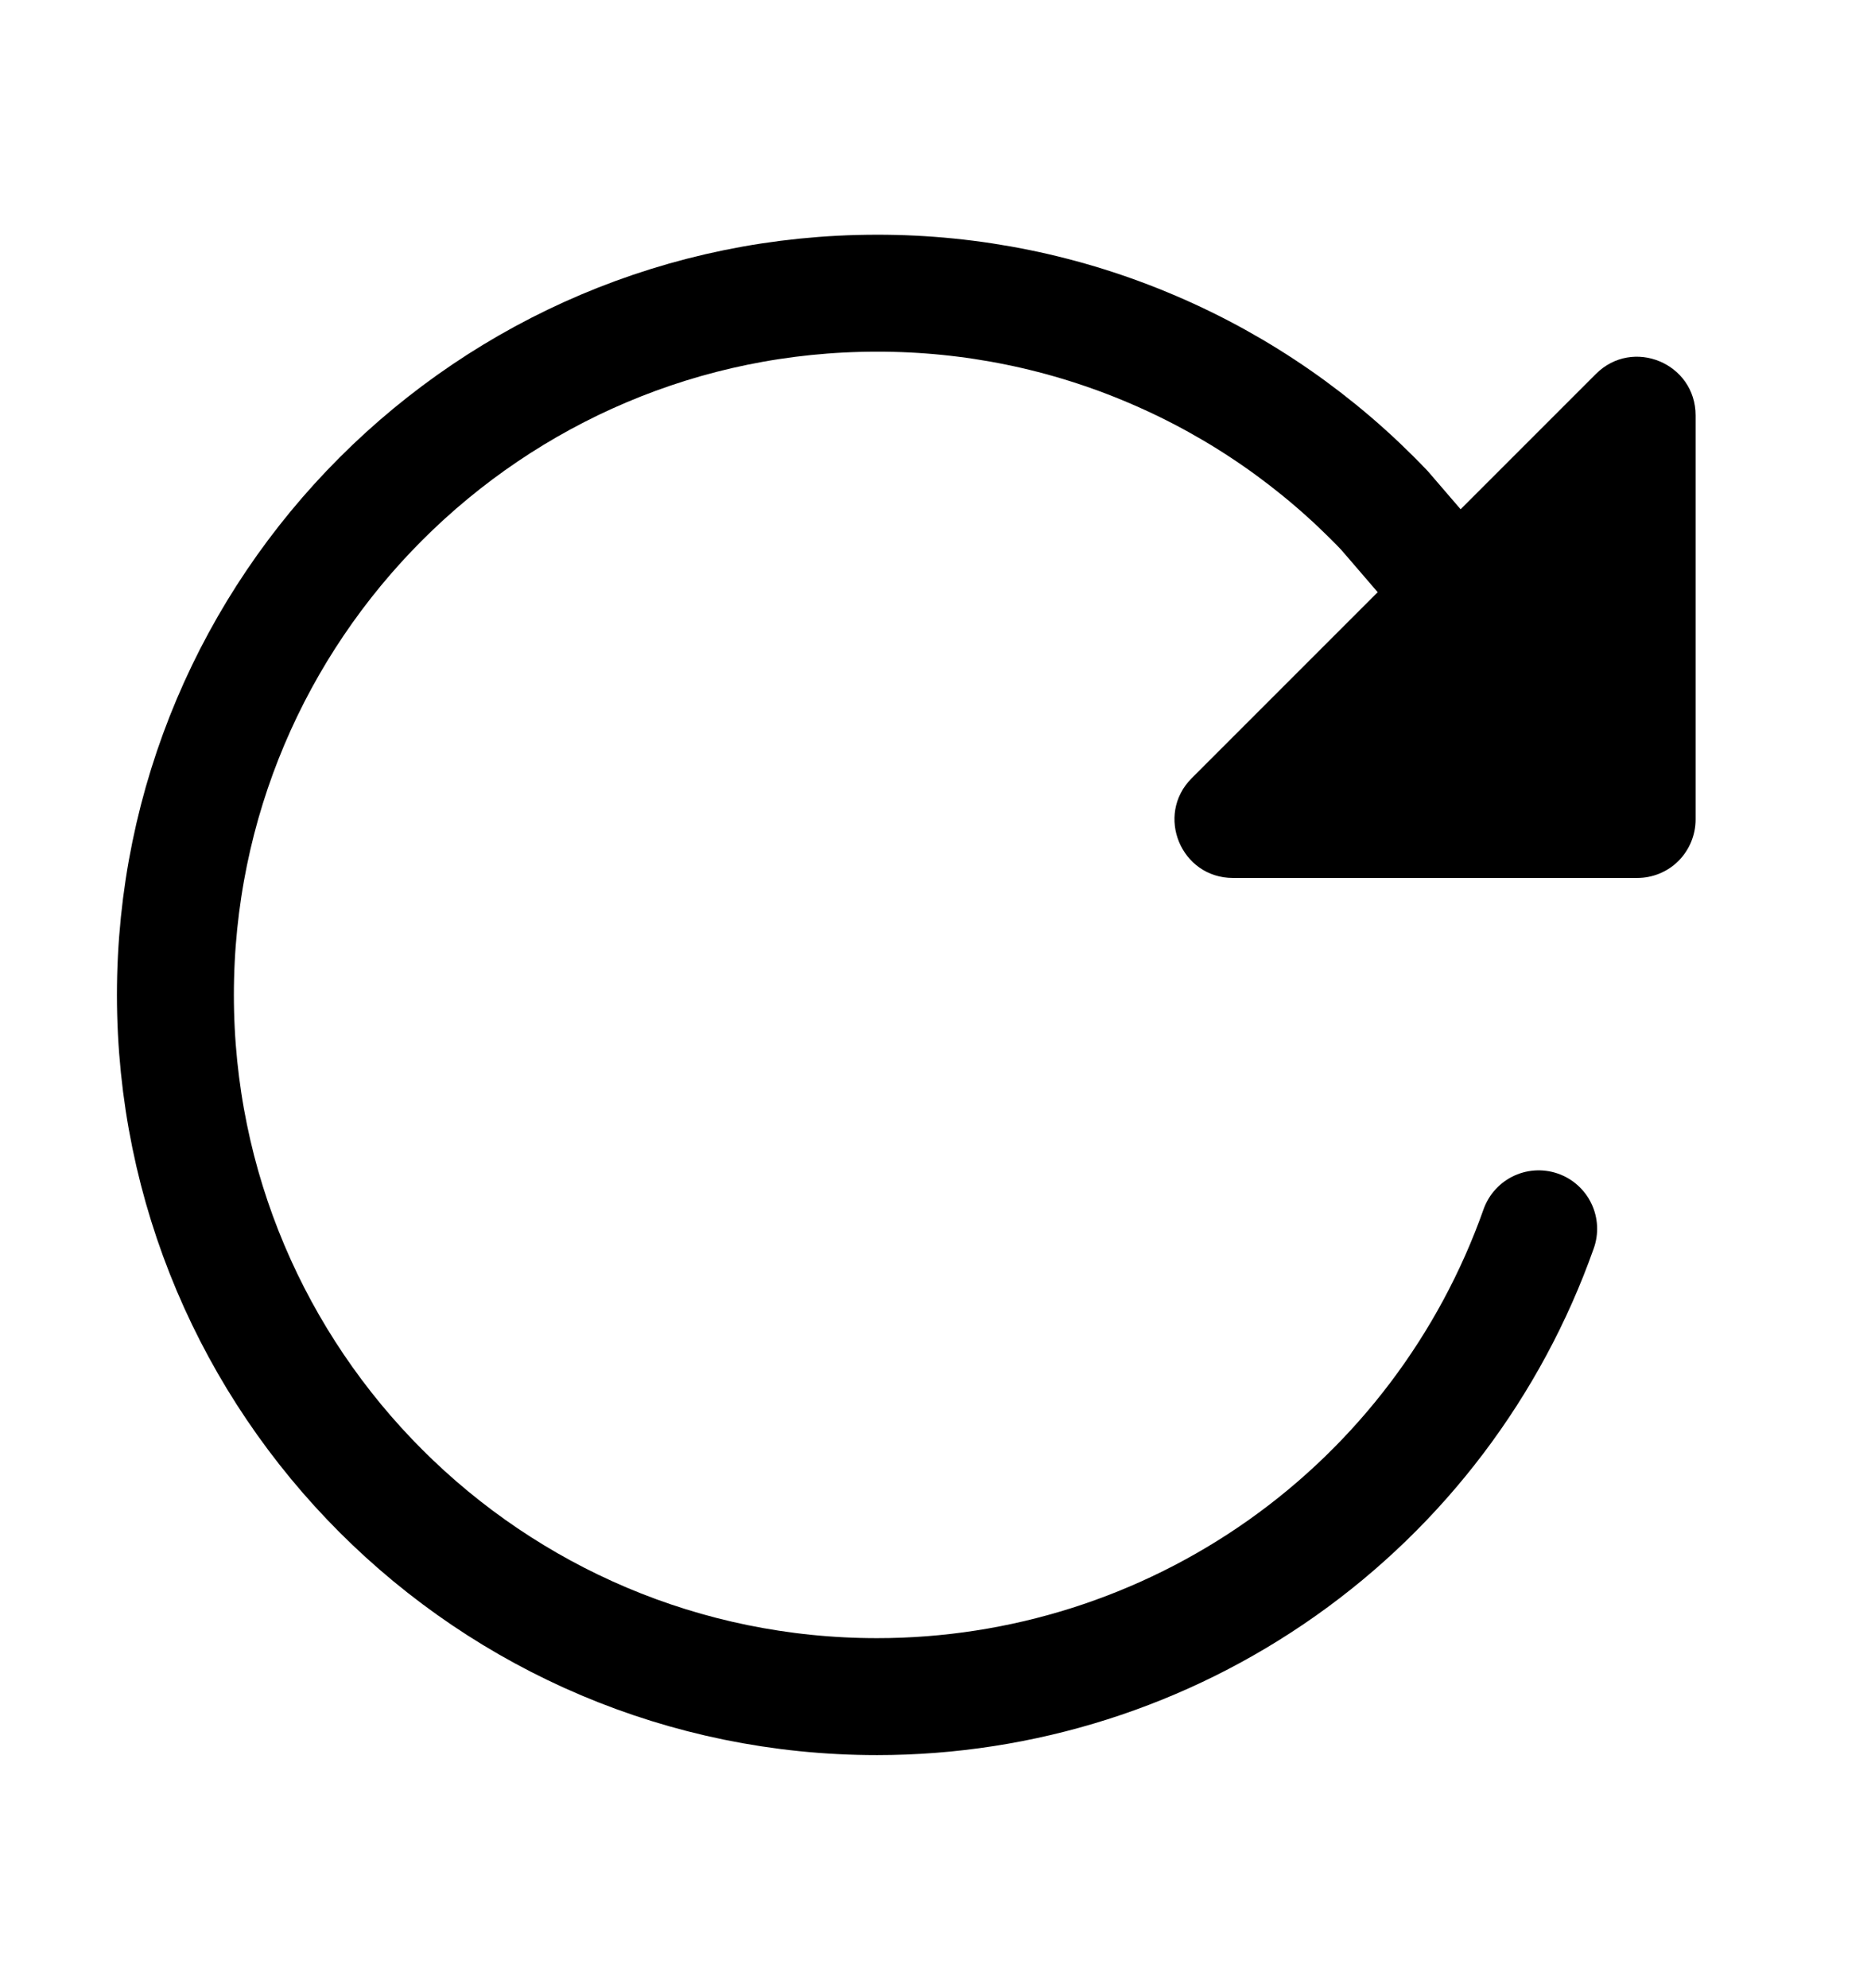 <svg width="16" height="17" viewBox="0 0 16 17" fill="none" xmlns="http://www.w3.org/2000/svg">
<path d="M12.5 5.132L11.84 4.365C11.28 3.777 10.607 3.309 9.861 2.99C9.115 2.67 8.312 2.506 7.5 2.507C4.188 2.507 1.5 5.195 1.5 8.507C1.5 11.82 4.188 14.507 7.5 14.507C8.741 14.507 9.951 14.123 10.965 13.406C11.978 12.69 12.744 11.677 13.158 10.507" stroke="black" stroke-miterlimit="10" stroke-linecap="round"/>
<path d="M14.5 3.552V7.007C14.5 7.14 14.447 7.267 14.354 7.361C14.26 7.455 14.133 7.507 14 7.507H10.544C10.099 7.507 9.876 6.969 10.191 6.654L13.647 3.198C13.962 2.882 14.5 3.106 14.5 3.552Z" fill="black"/>
</svg>

